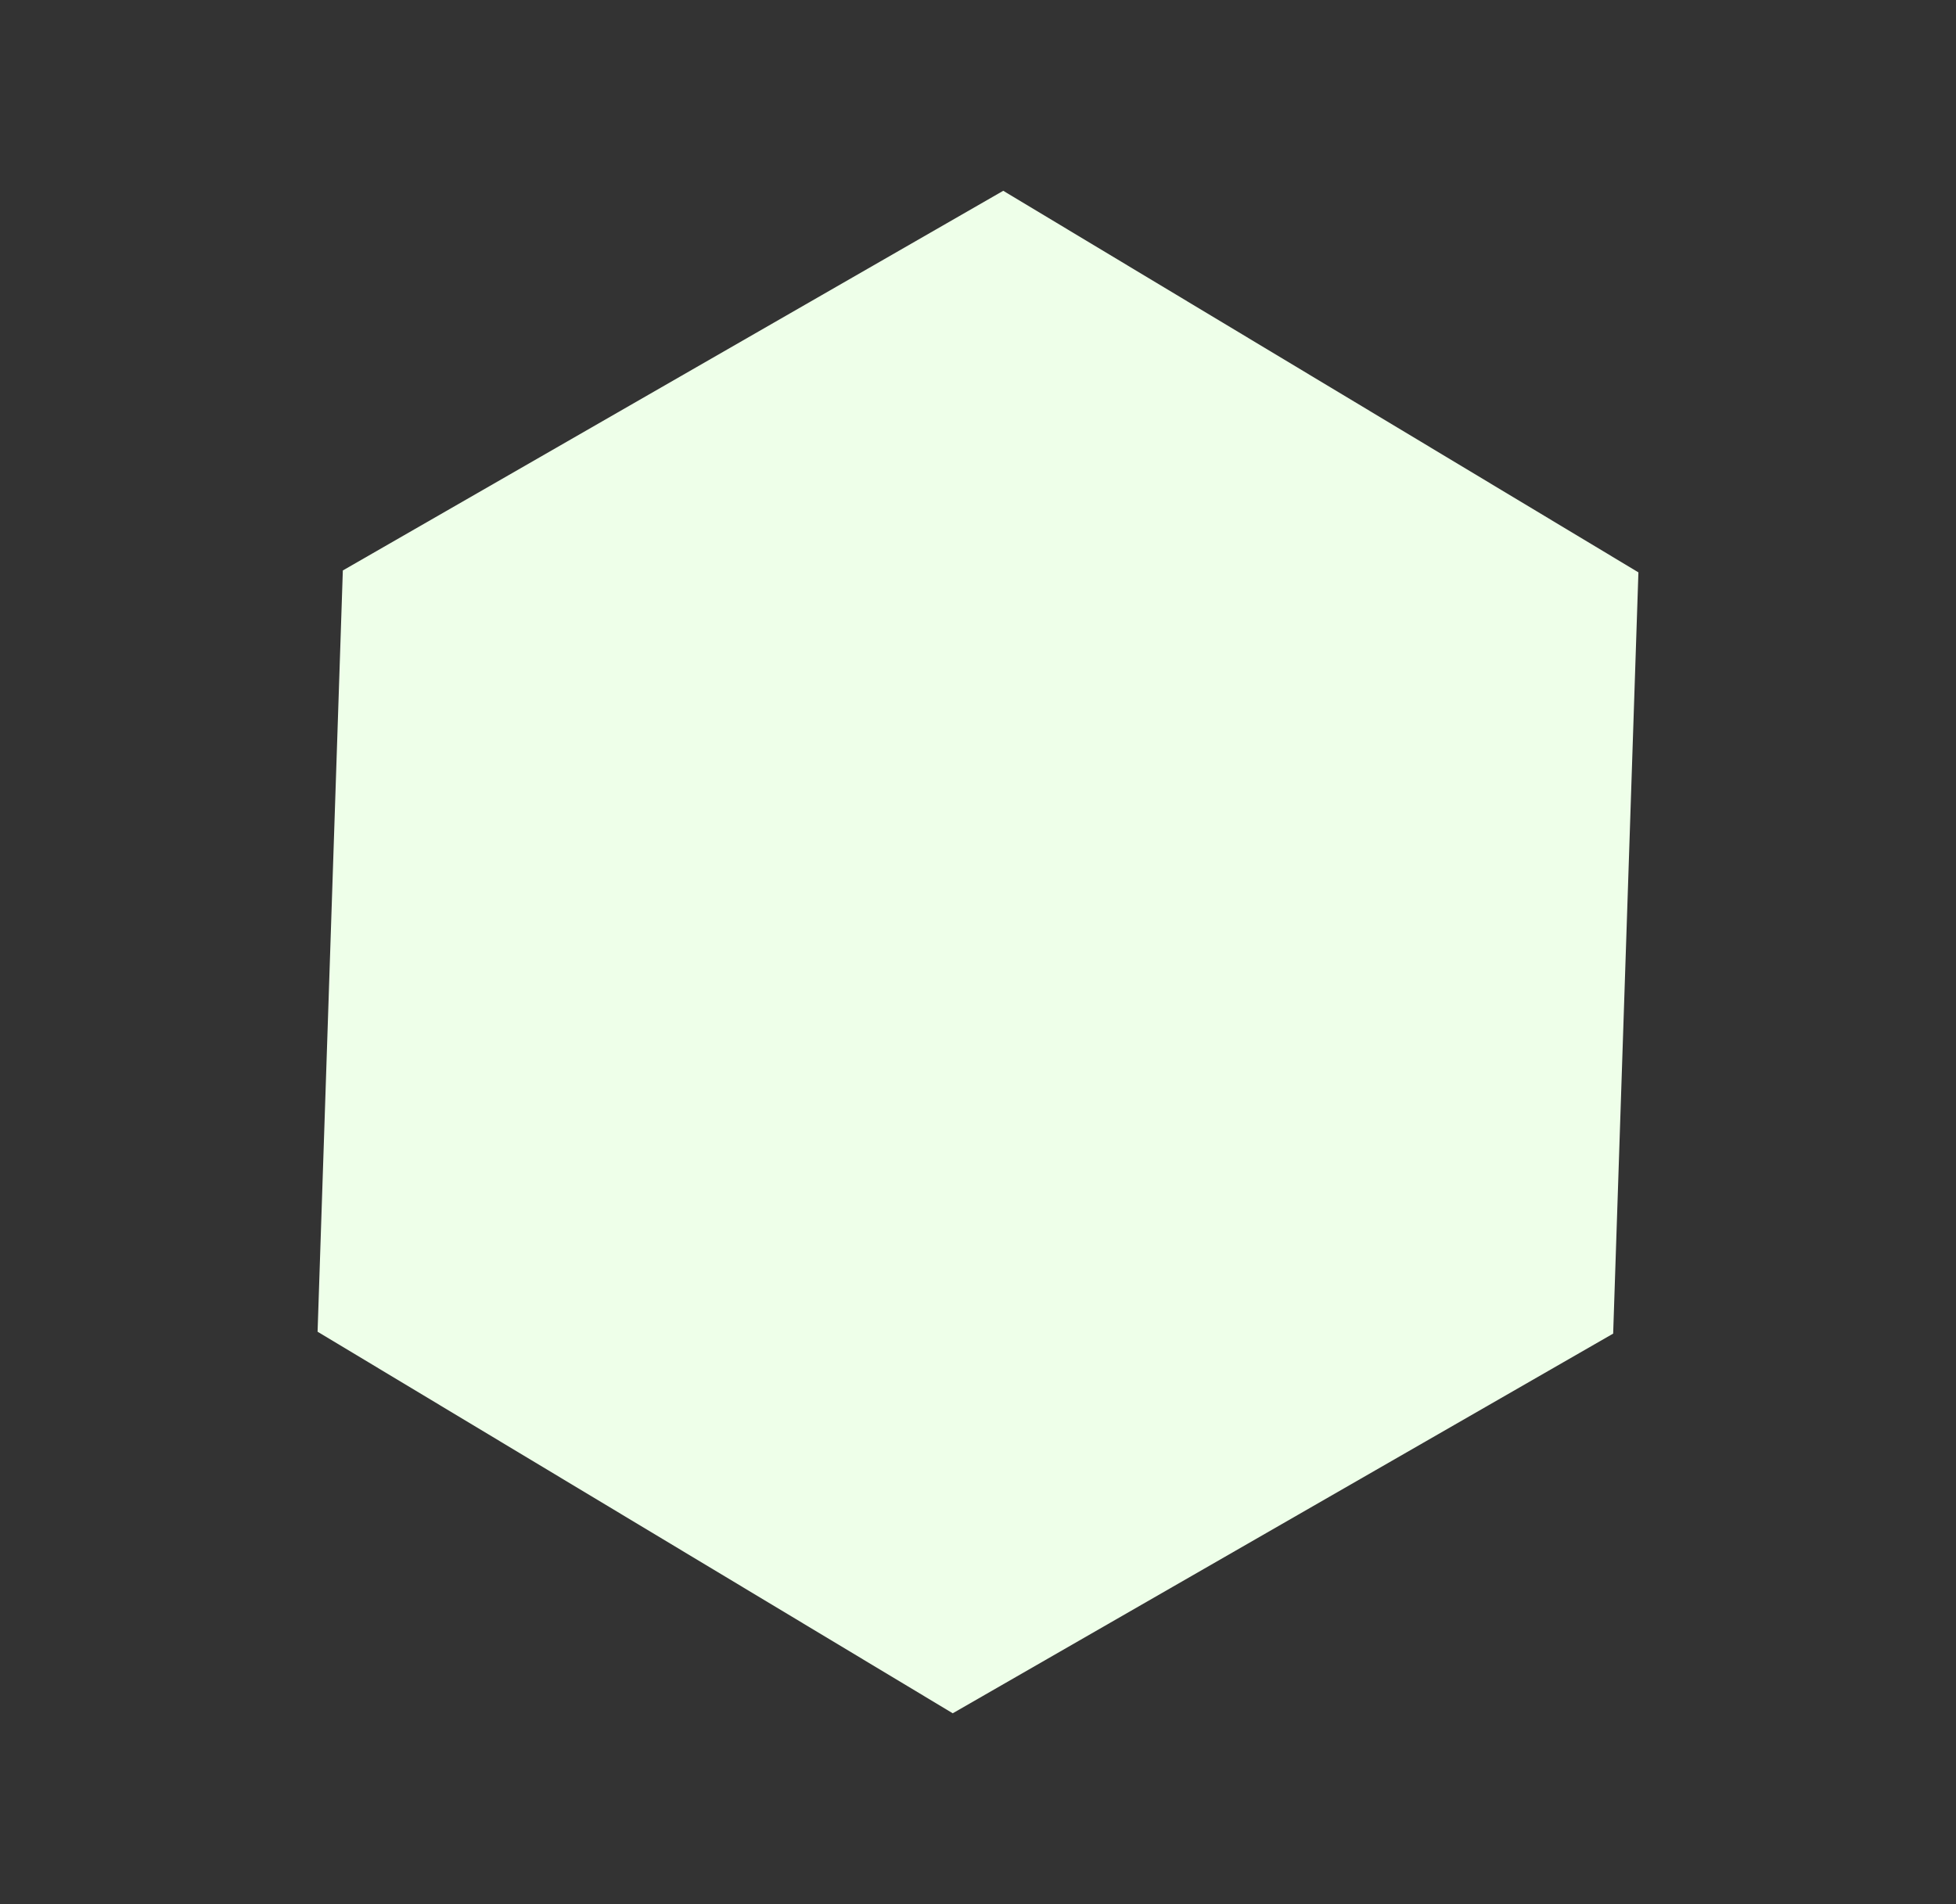 <svg xmlns="http://www.w3.org/2000/svg" width="77.87" height="75.817" viewBox="0 0 77.87 75.817"><rect x="0" y="0" width="77.87" height="75.817" fill="#333333" stroke="none"/><path id="Polygon_1" data-name="Polygon 1" d="M44.25,0,59,26.5,44.25,53H14.75L0,26.5,14.75,0Z" transform="translate(27.297) rotate(31)" fill="#eeffe9"></path></svg>
